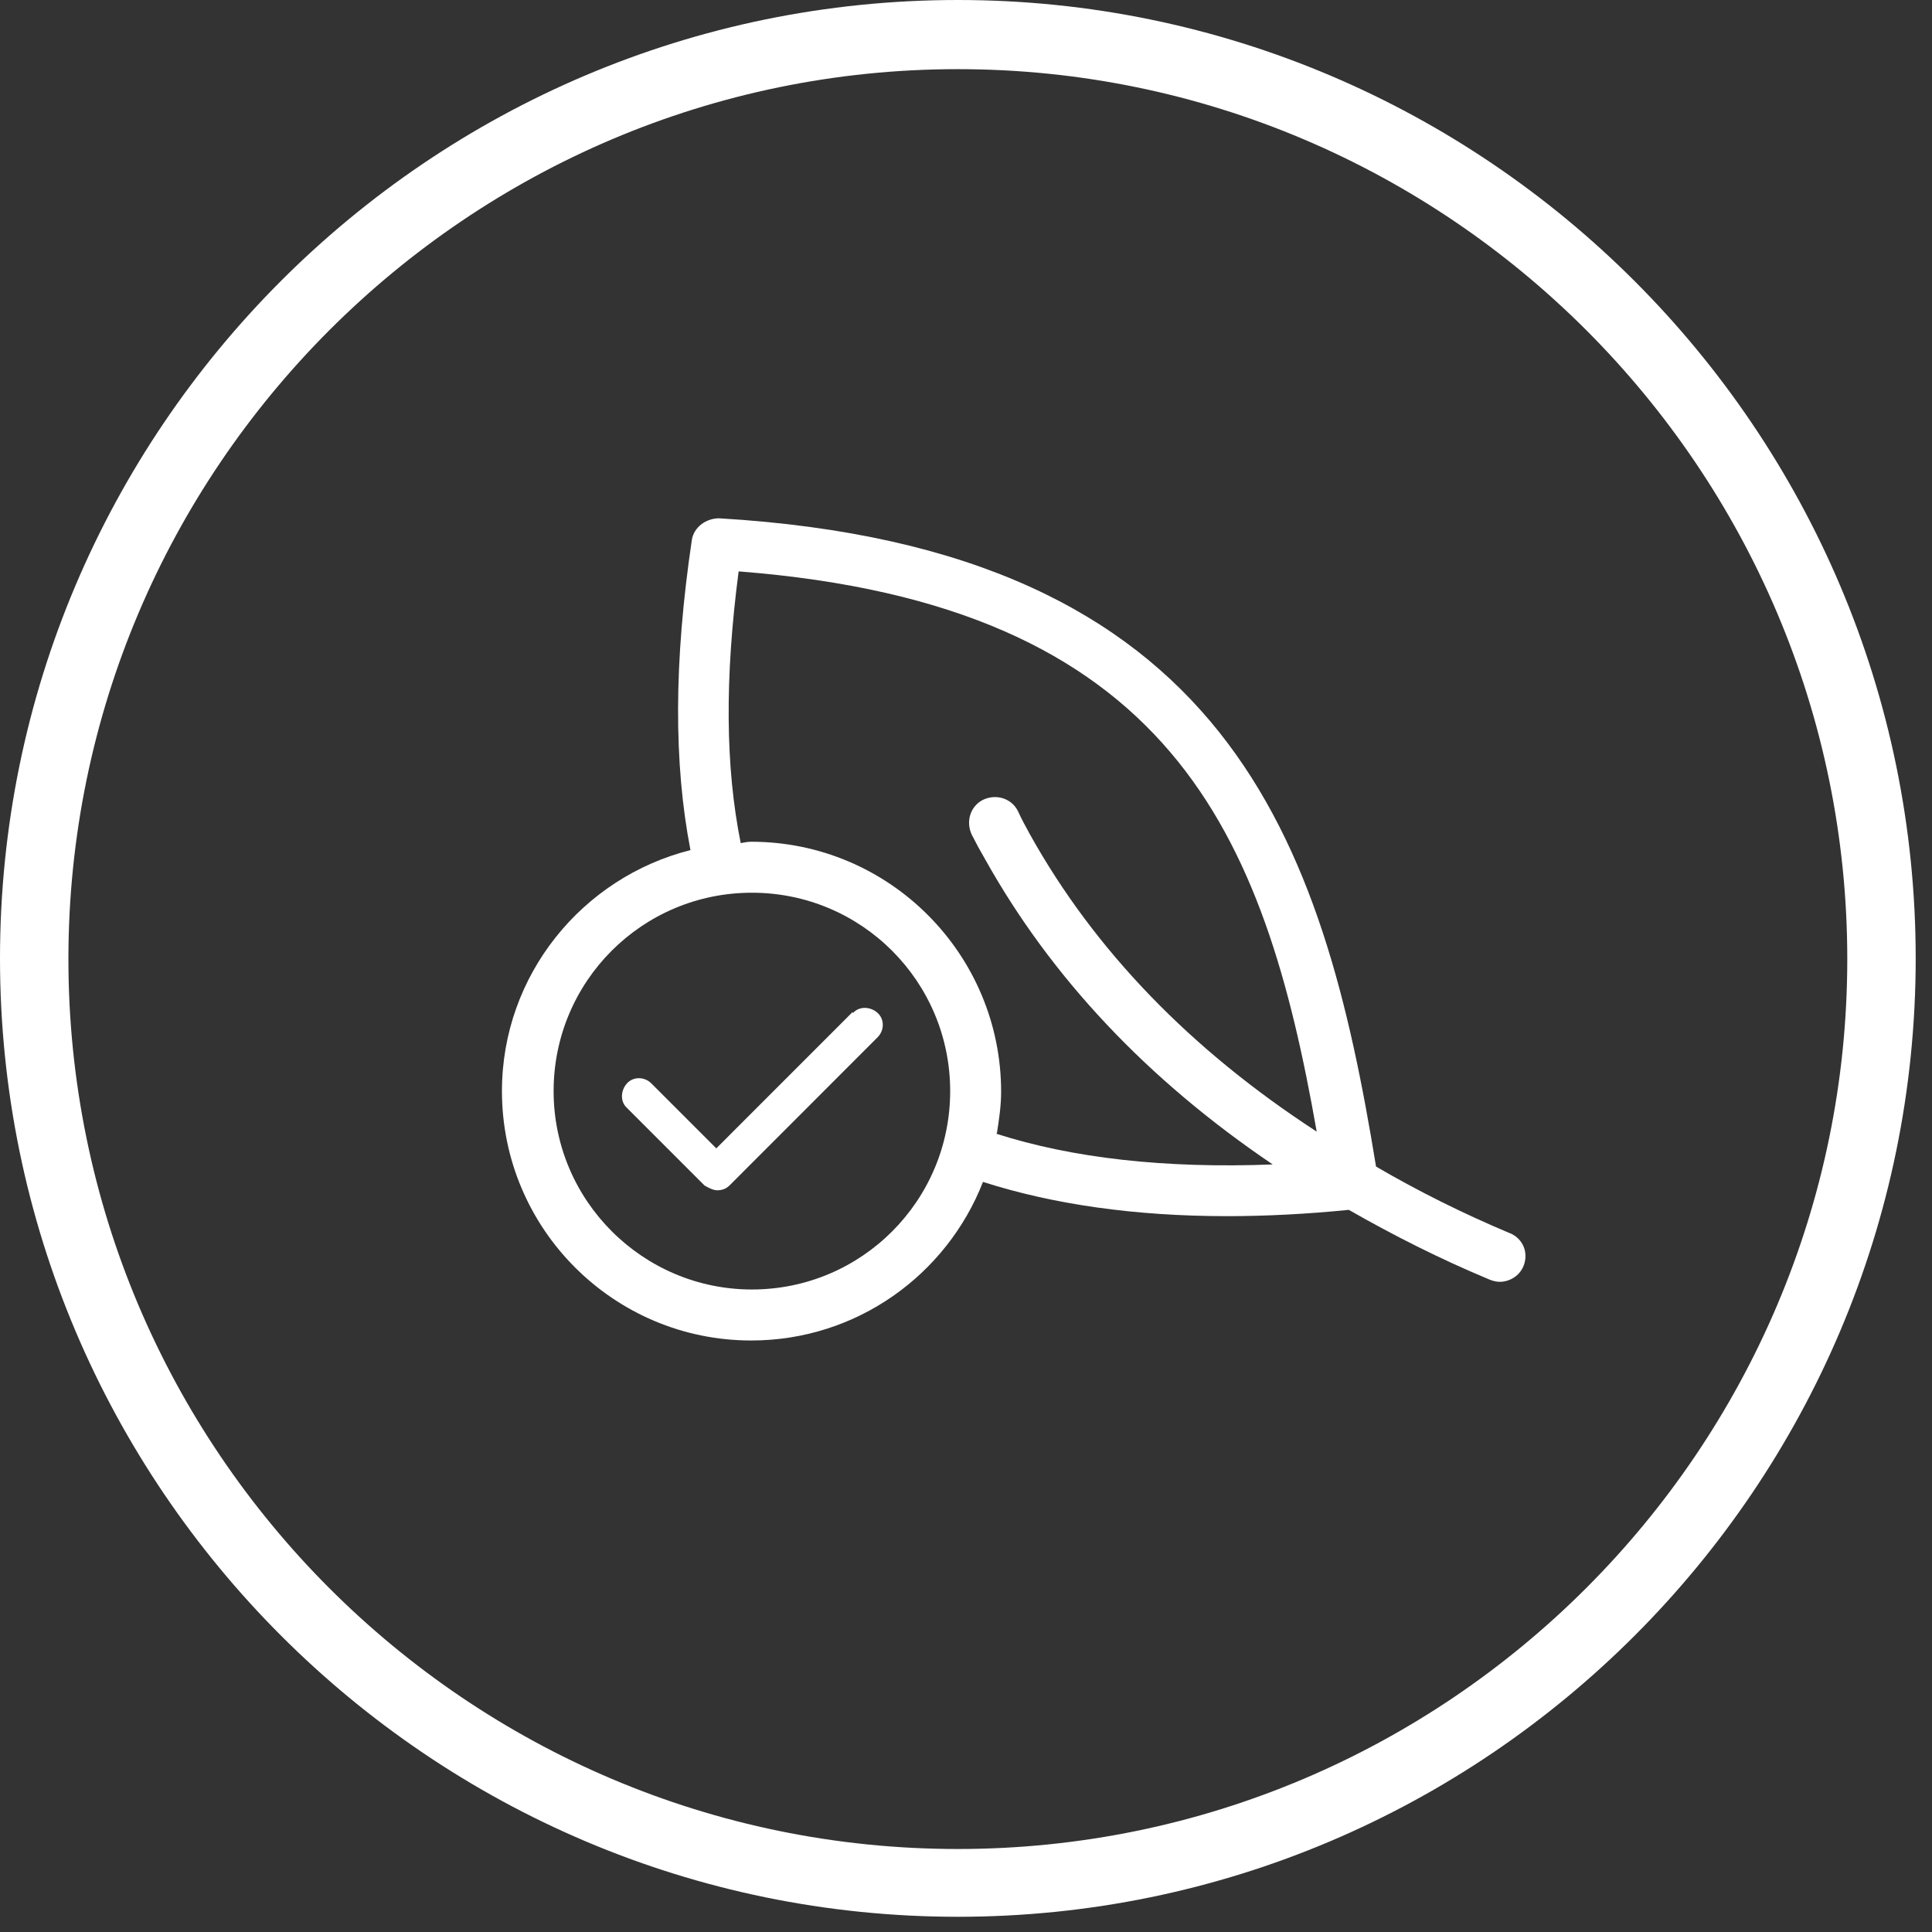 <svg xmlns="http://www.w3.org/2000/svg" fill="none" viewBox="0 0 73 73" height="73" width="73">
<rect x="0" y="0" width="73" height="73" fill="#333333" stroke="none"/>
<path fill="white" d="M57.084 46.611C55.264 45.846 53.575 45.002 51.993 44.078C49.988 31.778 46.427 20.719 27.17 19.584C26.695 19.584 26.221 19.901 26.141 20.402C25.456 25.021 25.456 28.849 26.089 32.121C22 33.151 18.966 36.846 18.966 41.227C18.966 46.427 23.187 50.65 28.384 50.65C32.367 50.65 35.77 48.169 37.142 44.658C39.779 45.503 42.866 45.952 46.374 45.952C47.825 45.952 49.381 45.873 50.964 45.714C52.626 46.664 54.393 47.562 56.292 48.353C56.424 48.406 56.556 48.433 56.662 48.433C57.031 48.433 57.401 48.221 57.559 47.852C57.77 47.351 57.559 46.796 57.031 46.585L57.084 46.611ZM28.41 48.723C24.295 48.723 20.918 45.371 20.918 41.227C20.918 37.083 24.268 33.731 28.41 33.731C32.551 33.731 35.902 37.083 35.902 41.227C35.902 45.371 32.551 48.723 28.41 48.723ZM37.669 42.811C37.748 42.309 37.827 41.782 37.827 41.254C37.827 36.054 33.607 31.805 28.384 31.805C28.252 31.805 28.12 31.831 27.988 31.857C27.408 28.98 27.381 25.628 27.909 21.59C44.264 22.857 47.772 31.488 49.751 42.758C45.002 39.67 41.362 35.922 38.909 31.514C38.751 31.224 38.592 30.934 38.46 30.643C38.223 30.168 37.643 29.983 37.142 30.221C36.667 30.459 36.482 31.039 36.719 31.541C36.878 31.857 37.036 32.148 37.221 32.464C39.727 36.951 43.367 40.805 48.089 43.998C44.026 44.157 40.518 43.761 37.643 42.837L37.669 42.811Z"></path>
<path fill="white" d="M36.192 0C16.223 0 0 16.259 0 36.212C0 56.166 16.249 72.425 36.192 72.425C56.134 72.425 72.384 56.166 72.384 36.212C72.384 16.259 56.134 0 36.192 0ZM36.192 69.864C17.648 69.864 2.585 54.767 2.585 36.239C2.585 17.71 17.674 2.613 36.192 2.613C54.71 2.613 69.799 17.71 69.799 36.239C69.799 54.767 54.71 69.864 36.192 69.864Z"></path>
<path fill="white" d="M32.209 38.245L27.065 43.391L24.612 40.937C24.348 40.673 23.926 40.673 23.688 40.937C23.451 41.201 23.425 41.623 23.688 41.861L26.616 44.79C26.616 44.79 26.907 44.975 27.091 44.975C27.276 44.975 27.434 44.922 27.566 44.79L33.158 39.195C33.422 38.931 33.422 38.508 33.158 38.271C32.895 38.033 32.473 38.007 32.235 38.271L32.209 38.245Z"></path>
</svg>

